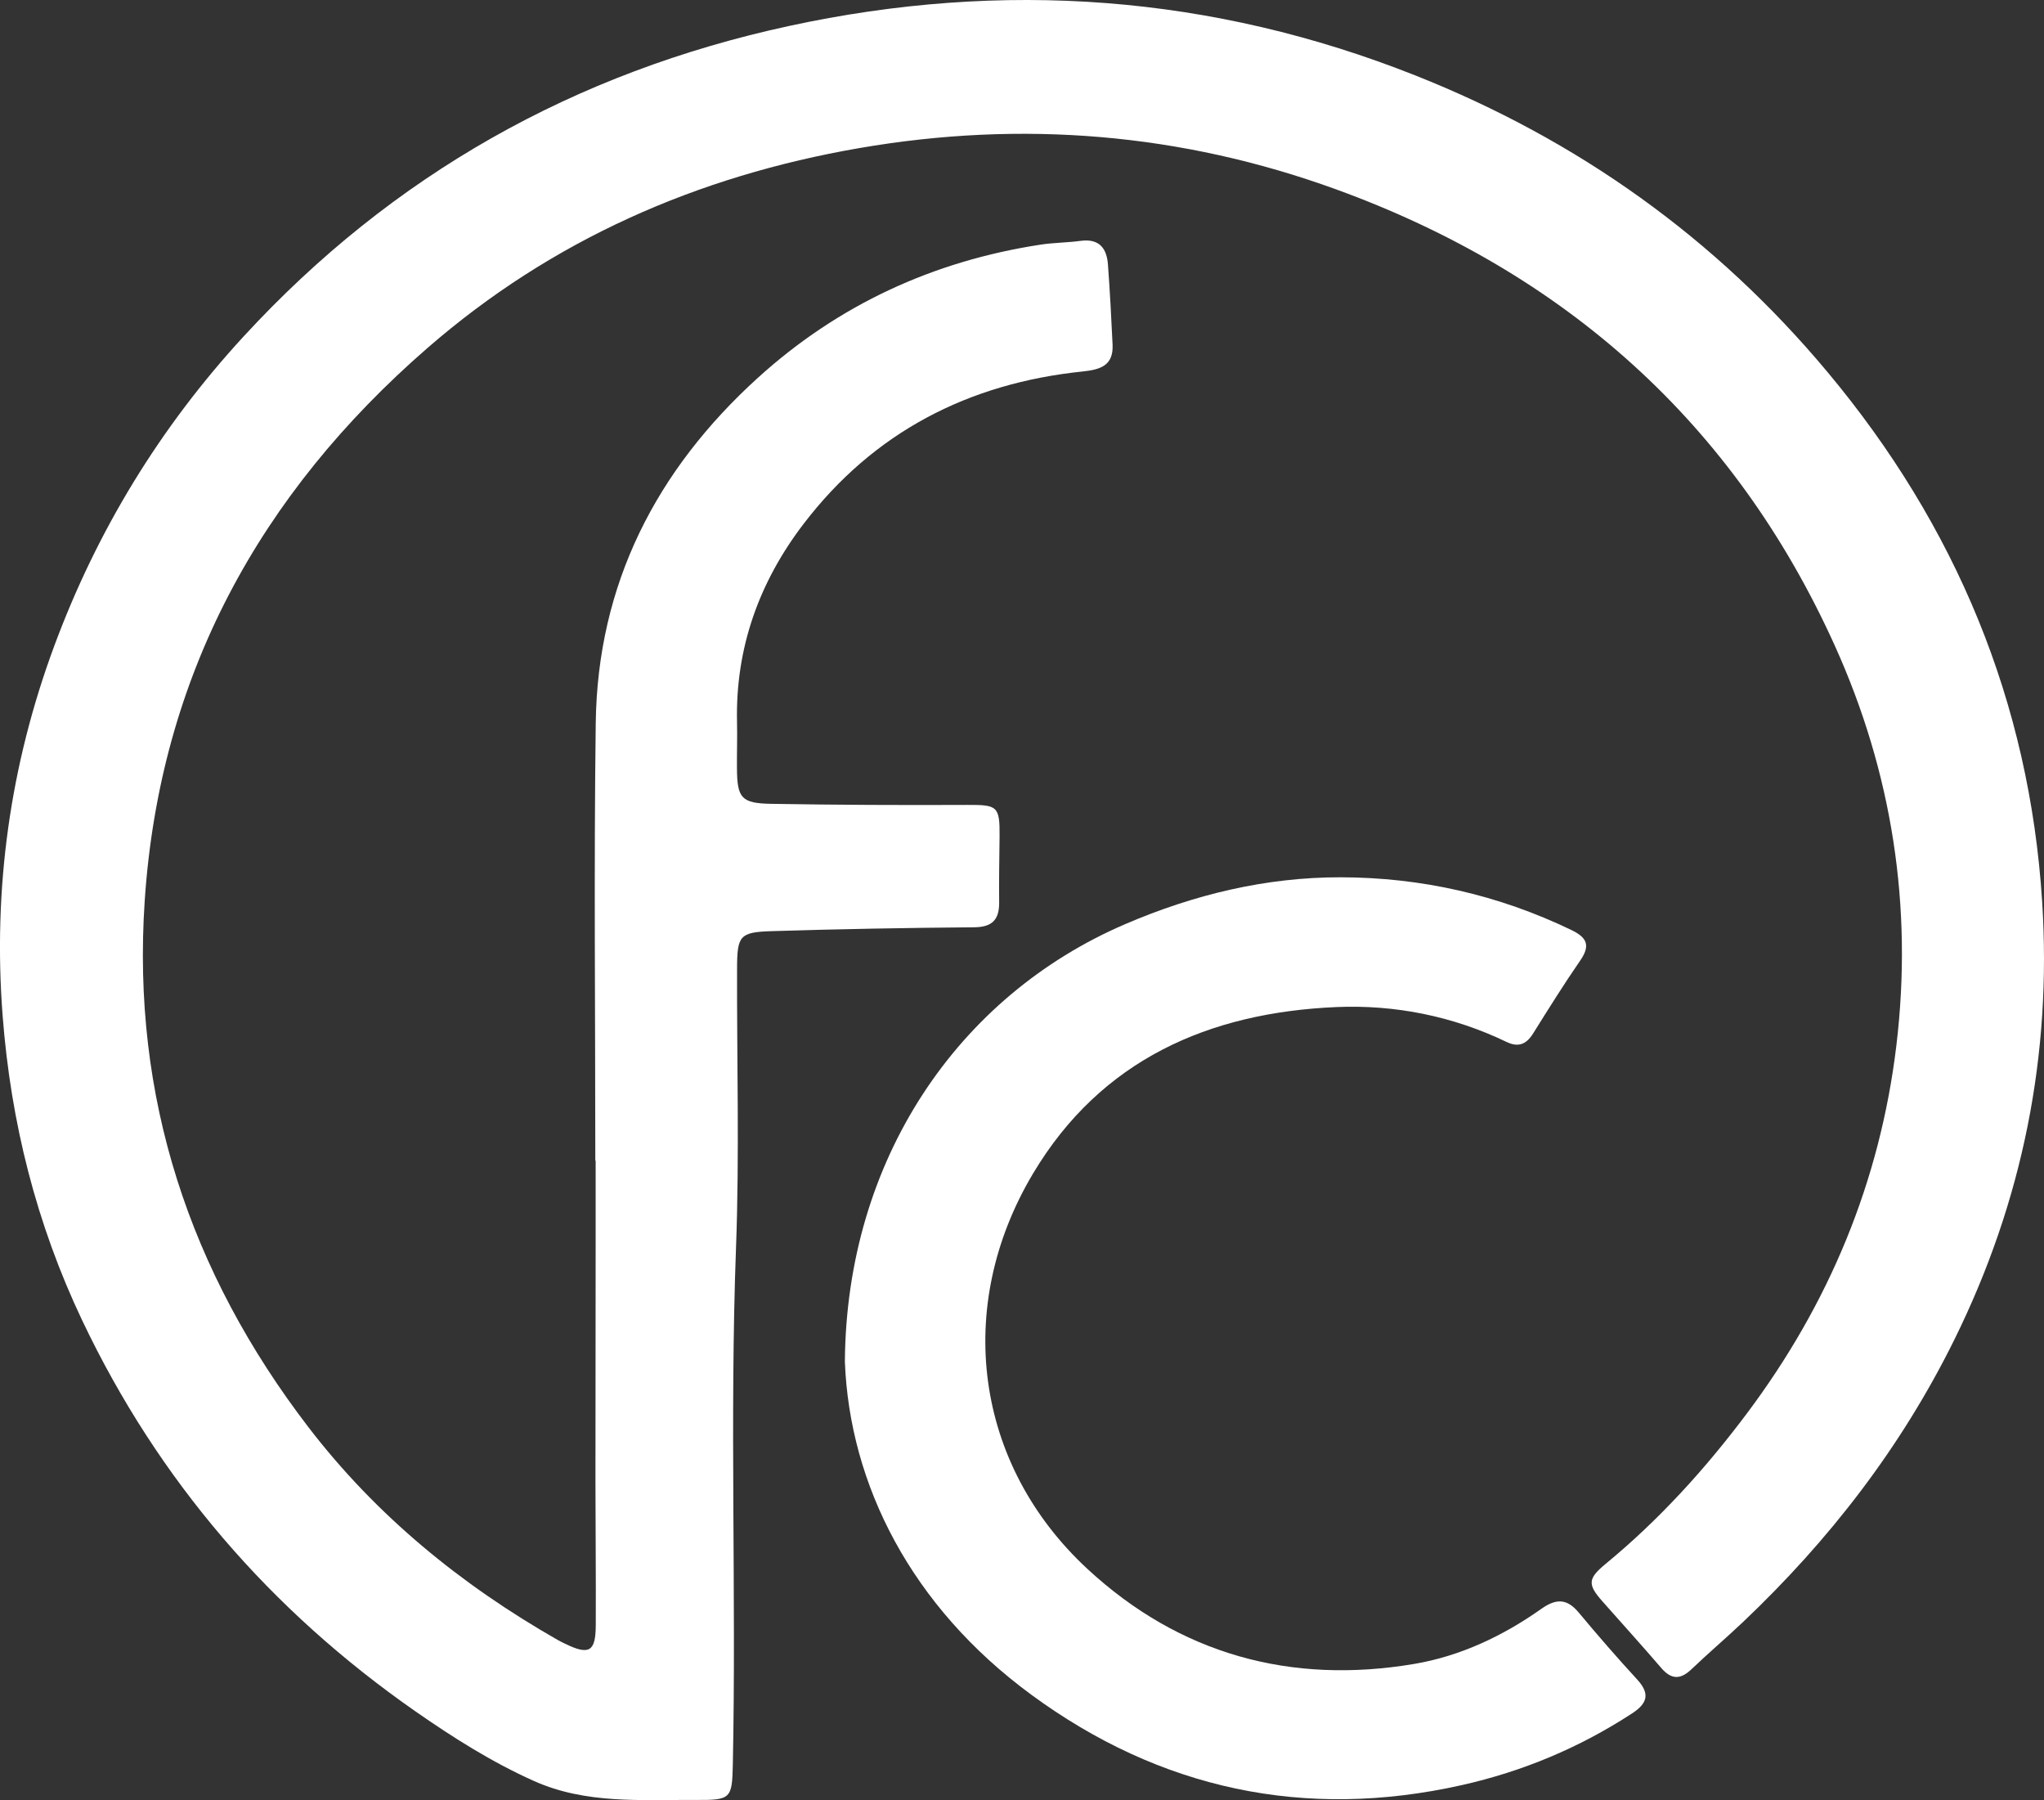 <svg xmlns="http://www.w3.org/2000/svg" id="Layer_2" data-name="Layer 2" viewBox="0 0 255.433 224.898"><rect x="0" y="0" width="255.433" height="224.898" fill="#333333" stroke="none"/><defs><style>      .cls-1 {        fill: #fff;        stroke-width: 0px;      }    </style></defs><g id="Layer_1-2" data-name="Layer 1"><g><path class="cls-1" d="M74.395,144.997c0-18.22-.183-36.443.053-54.66.224-17.357,7.56-31.618,20.277-43.149,10.044-9.107,21.907-14.573,35.318-16.625,1.648-.252,3.335-.246,4.989-.47,2.318-.315,3.276.902,3.426,2.963.243,3.331.424,6.667.578,10.004.119,2.581-1.473,3.115-3.711,3.347-14.263,1.473-26.104,7.545-34.888,19.025-5.57,7.279-8.541,15.521-8.333,24.792.043,1.936-.025,3.874-.008,5.81.032,3.666.545,4.33,4.287,4.393,8.179.138,16.361.172,24.541.135,3.72-.017,4.026.166,3.99,3.937-.026,2.729-.088,5.459-.051,8.187.029,2.182-.82,3.147-3.138,3.165-8.449.067-16.899.22-25.345.484-3.945.124-4.259.584-4.271,4.634-.034,11.62.303,23.254-.129,34.859-.803,21.559.043,43.116-.402,64.67-.087,4.205-.259,4.406-4.573,4.378-6.848-.045-13.763.551-20.285-2.37-5.247-2.349-10.088-5.413-14.772-8.675-18.142-12.633-32.161-28.856-41.668-48.848-5.726-12.041-8.928-24.758-9.951-38.082-1.219-15.882.926-31.271,6.433-46.15,5.34-14.428,13.229-27.36,23.681-38.716C49.04,21.833,71.843,9.038,98.608,3.244c26.701-5.78,52.832-3.907,78.286,6.19,20.268,8.04,37.495,20.3,51.502,37.069,16.026,19.186,25.214,41.216,26.806,66.129,1.222,19.126-2.413,37.419-10.98,54.755-6.649,13.455-15.611,25.032-26.43,35.287-2.107,1.997-4.324,3.877-6.423,5.881-1.381,1.318-2.518,1.291-3.773-.172-2.406-2.803-4.889-5.539-7.336-8.306-1.885-2.131-1.847-2.849.404-4.703,6.692-5.511,12.453-11.863,17.652-18.799,10.265-13.692,16.62-28.963,18.665-45.923,2.091-17.345-.523-34.141-7.7-50.01-12.59-27.837-33.8-46.627-62.341-56.994-19.302-7.011-39.232-8.658-59.568-5.143-20.247,3.499-38.431,11.483-53.947,24.968-20.981,18.234-33.457,40.996-35.34,69.058-1.647,24.54,5.597,46.399,20.462,65.78,8.458,11.028,19.06,19.679,31.116,26.56.306.174.622.33.939.484,3.009,1.464,3.832,1.018,3.849-2.274.032-5.986-.037-11.972-.039-17.958-.002-9.942.016-19.884.024-29.827.003-3.433 0-6.866 0-10.299h-.042Z"></path><path class="cls-1" d="M105.581,170.099c.197-25.183,14.092-45.655,35.043-54.648,8.606-3.694,17.57-5.858,26.902-5.847,10.054.012,19.721,2.191,28.845,6.588,2.017.972,2.38,1.969,1.09,3.836-2.049,2.966-3.956,6.03-5.87,9.087-.838,1.339-1.822,1.779-3.311,1.064-6.726-3.233-13.959-4.676-21.283-4.361-15.921.684-29.402,6.575-37.885,20.773-9.976,16.697-7.303,36.395,6.801,49.441,11.504,10.641,25.392,14.455,40.812,11.852,5.741-.969,11.089-3.483,15.883-6.878,1.888-1.337,3.225-1.293,4.706.486,2.362,2.838,4.791,5.626,7.288,8.345,1.632,1.777,1.264,2.981-.64,4.224-6.561,4.283-13.673,7.255-21.296,8.965-19.634,4.405-37.718.502-53.789-11.299-15.004-11.017-22.708-26.241-23.296-41.627Z"></path></g></g></svg>